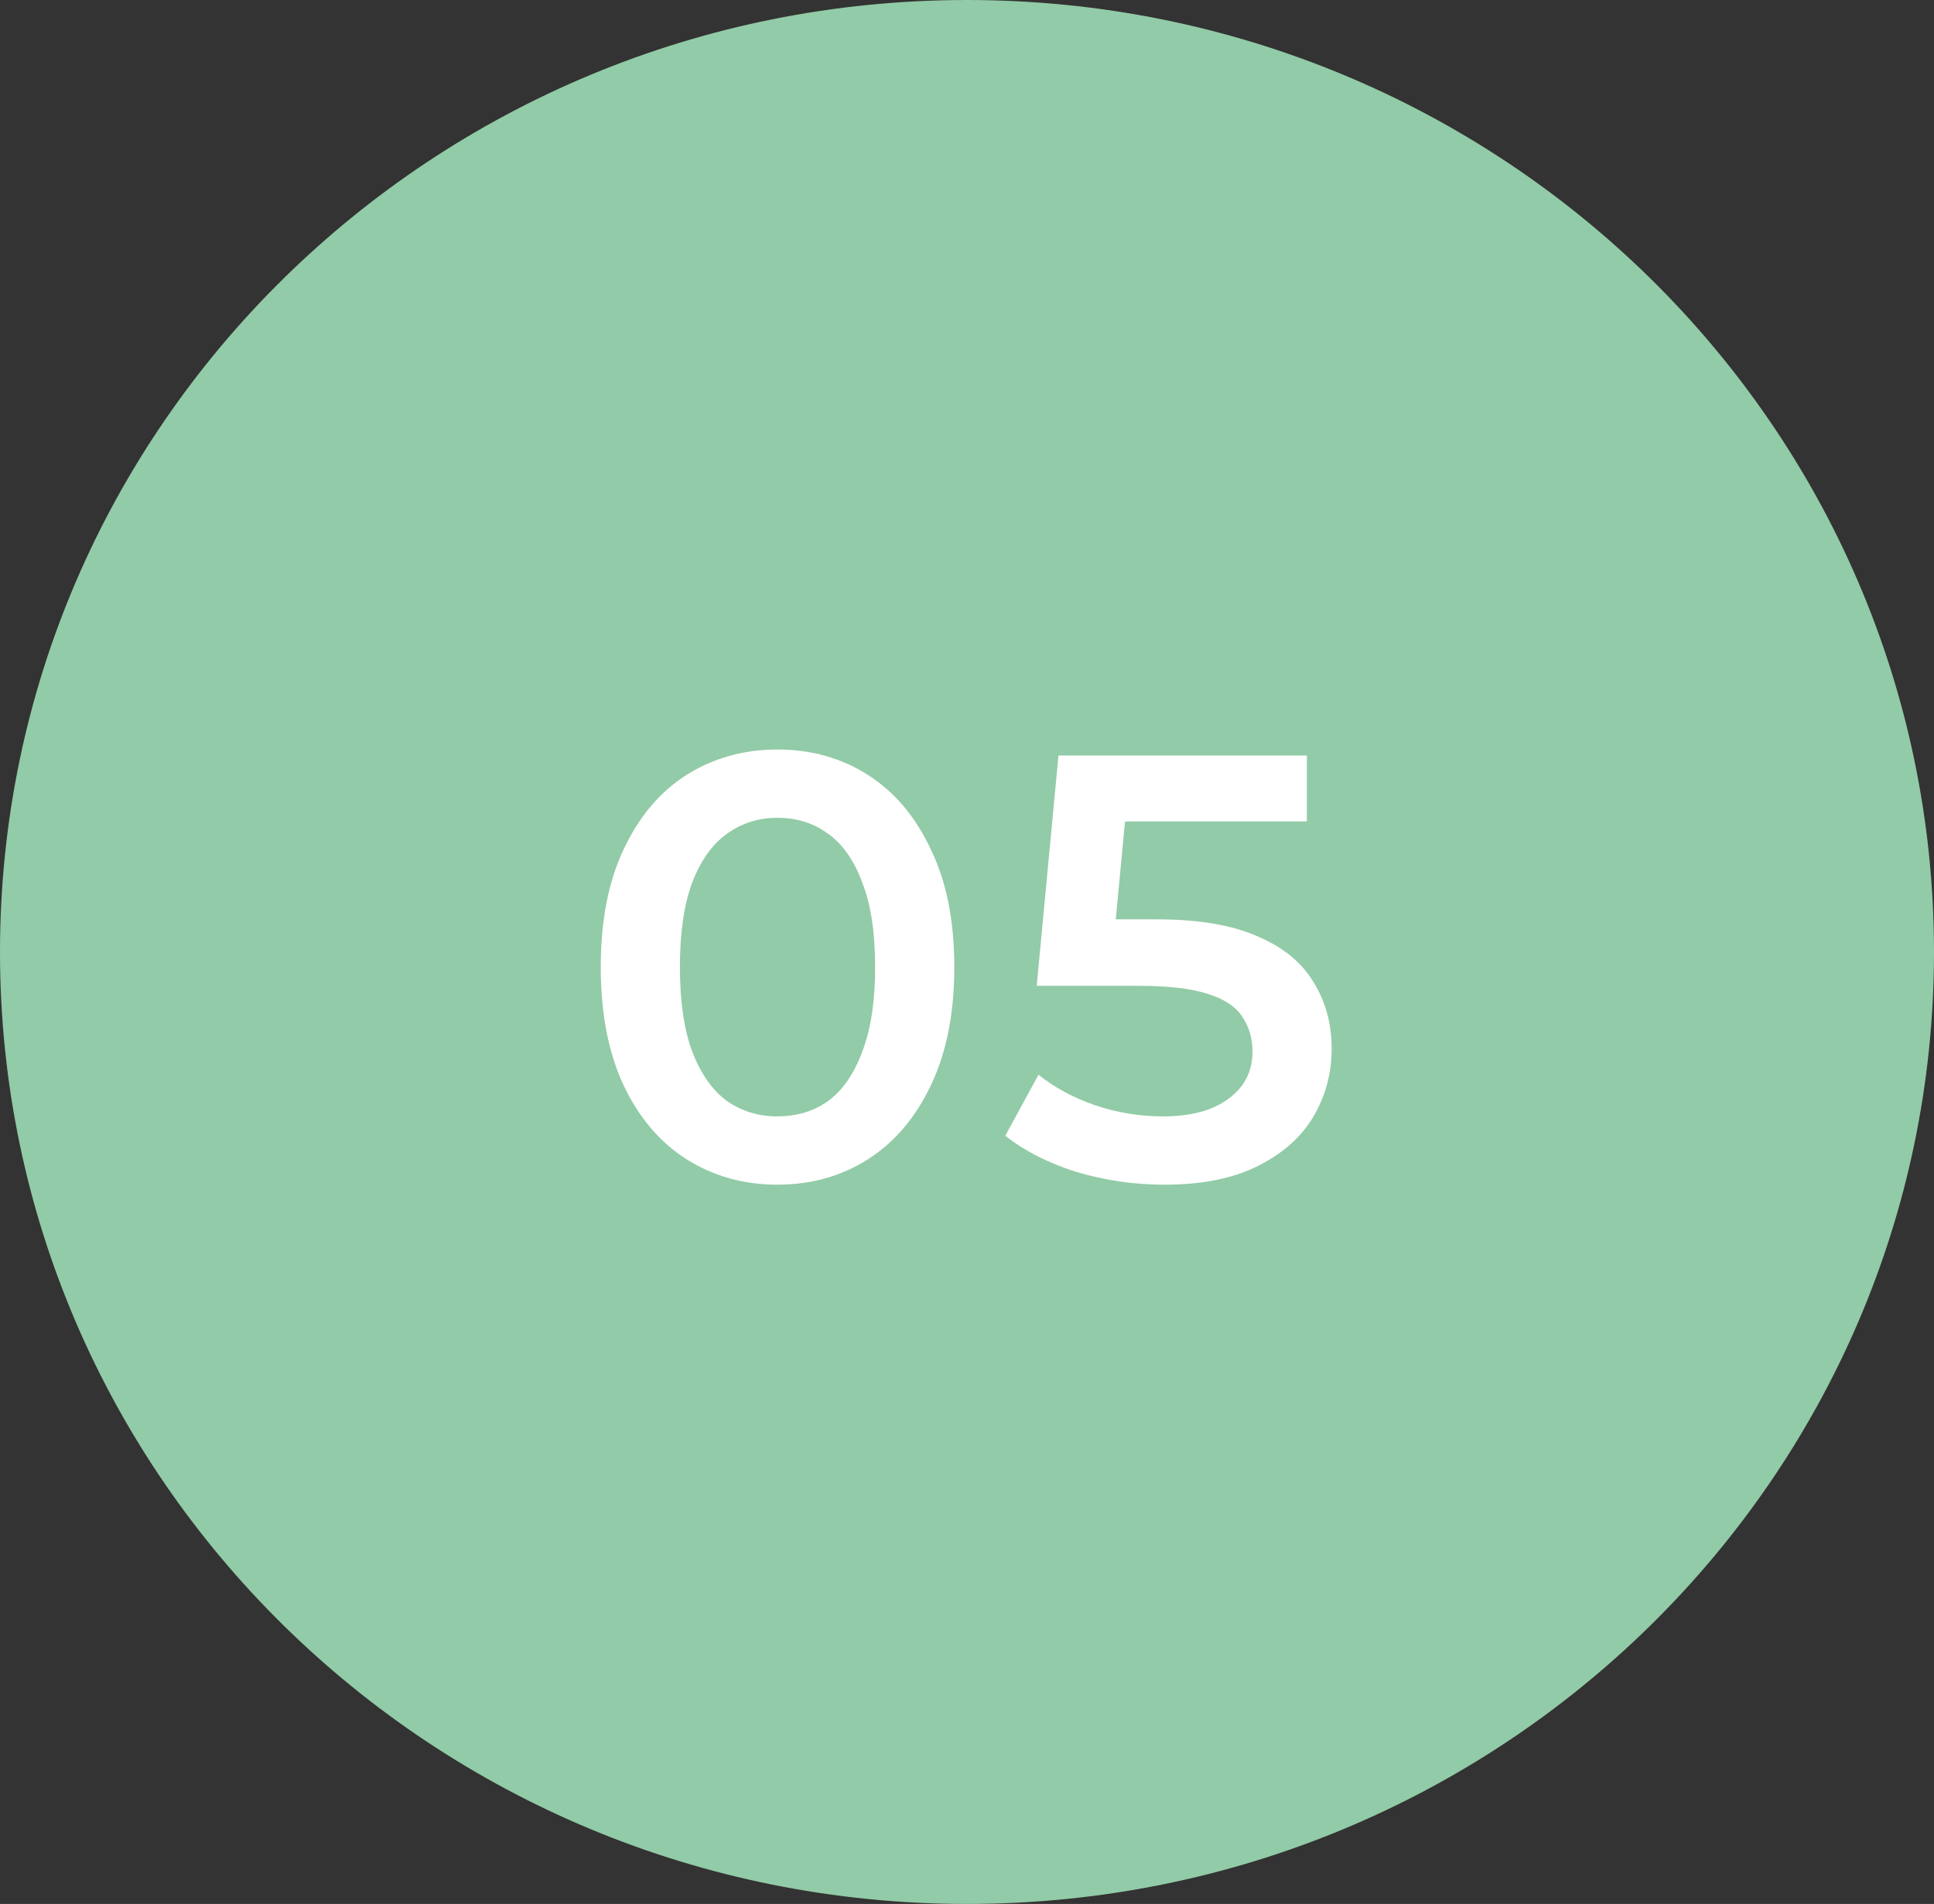 <?xml version="1.0" encoding="UTF-8"?> <svg xmlns="http://www.w3.org/2000/svg" width="64" height="63" viewBox="0 0 64 63" fill="none"><rect x="0" y="0" width="64" height="63" fill="#333333" stroke="none"/> <path d="M64 31.5C64 48.897 49.673 63 32 63C14.327 63 0 48.897 0 31.5C0 14.103 14.327 0 32 0C49.673 0 64 14.103 64 31.5Z" fill="#92CBA7"></path> <path d="M25.72 39.2C24.613 39.2 23.613 38.92 22.72 38.36C21.84 37.8 21.147 36.987 20.64 35.92C20.133 34.84 19.88 33.533 19.88 32C19.88 30.467 20.133 29.167 20.64 28.1C21.147 27.02 21.84 26.2 22.72 25.64C23.613 25.08 24.613 24.8 25.72 24.8C26.84 24.8 27.84 25.08 28.72 25.64C29.6 26.2 30.293 27.02 30.8 28.1C31.32 29.167 31.58 30.467 31.58 32C31.58 33.533 31.32 34.84 30.8 35.92C30.293 36.987 29.6 37.8 28.72 38.36C27.84 38.92 26.84 39.2 25.72 39.2ZM25.72 36.94C26.373 36.94 26.94 36.767 27.42 36.42C27.9 36.06 28.273 35.513 28.54 34.78C28.82 34.047 28.96 33.12 28.96 32C28.96 30.867 28.82 29.94 28.54 29.22C28.273 28.487 27.9 27.947 27.42 27.6C26.94 27.24 26.373 27.06 25.72 27.06C25.093 27.06 24.533 27.24 24.04 27.6C23.56 27.947 23.18 28.487 22.9 29.22C22.633 29.94 22.5 30.867 22.5 32C22.5 33.12 22.633 34.047 22.9 34.78C23.18 35.513 23.56 36.06 24.04 36.42C24.533 36.767 25.093 36.94 25.72 36.94Z" fill="white"></path> <path d="M38.527 39.2C37.54 39.2 36.574 39.06 35.627 38.78C34.694 38.487 33.907 38.087 33.267 37.58L34.367 35.56C34.874 35.973 35.487 36.307 36.207 36.56C36.94 36.813 37.7 36.94 38.487 36.94C39.407 36.94 40.127 36.747 40.647 36.36C41.18 35.973 41.447 35.453 41.447 34.8C41.447 34.36 41.334 33.973 41.107 33.64C40.894 33.307 40.507 33.053 39.947 32.88C39.4 32.707 38.647 32.62 37.687 32.62H34.307L35.027 25H43.247V27.18H35.987L37.347 25.94L36.807 31.64L35.447 30.42H38.267C39.654 30.42 40.767 30.607 41.607 30.98C42.46 31.34 43.08 31.847 43.467 32.5C43.867 33.14 44.067 33.873 44.067 34.7C44.067 35.513 43.867 36.26 43.467 36.94C43.067 37.62 42.454 38.167 41.627 38.58C40.814 38.993 39.78 39.2 38.527 39.2Z" fill="white"></path> </svg> 